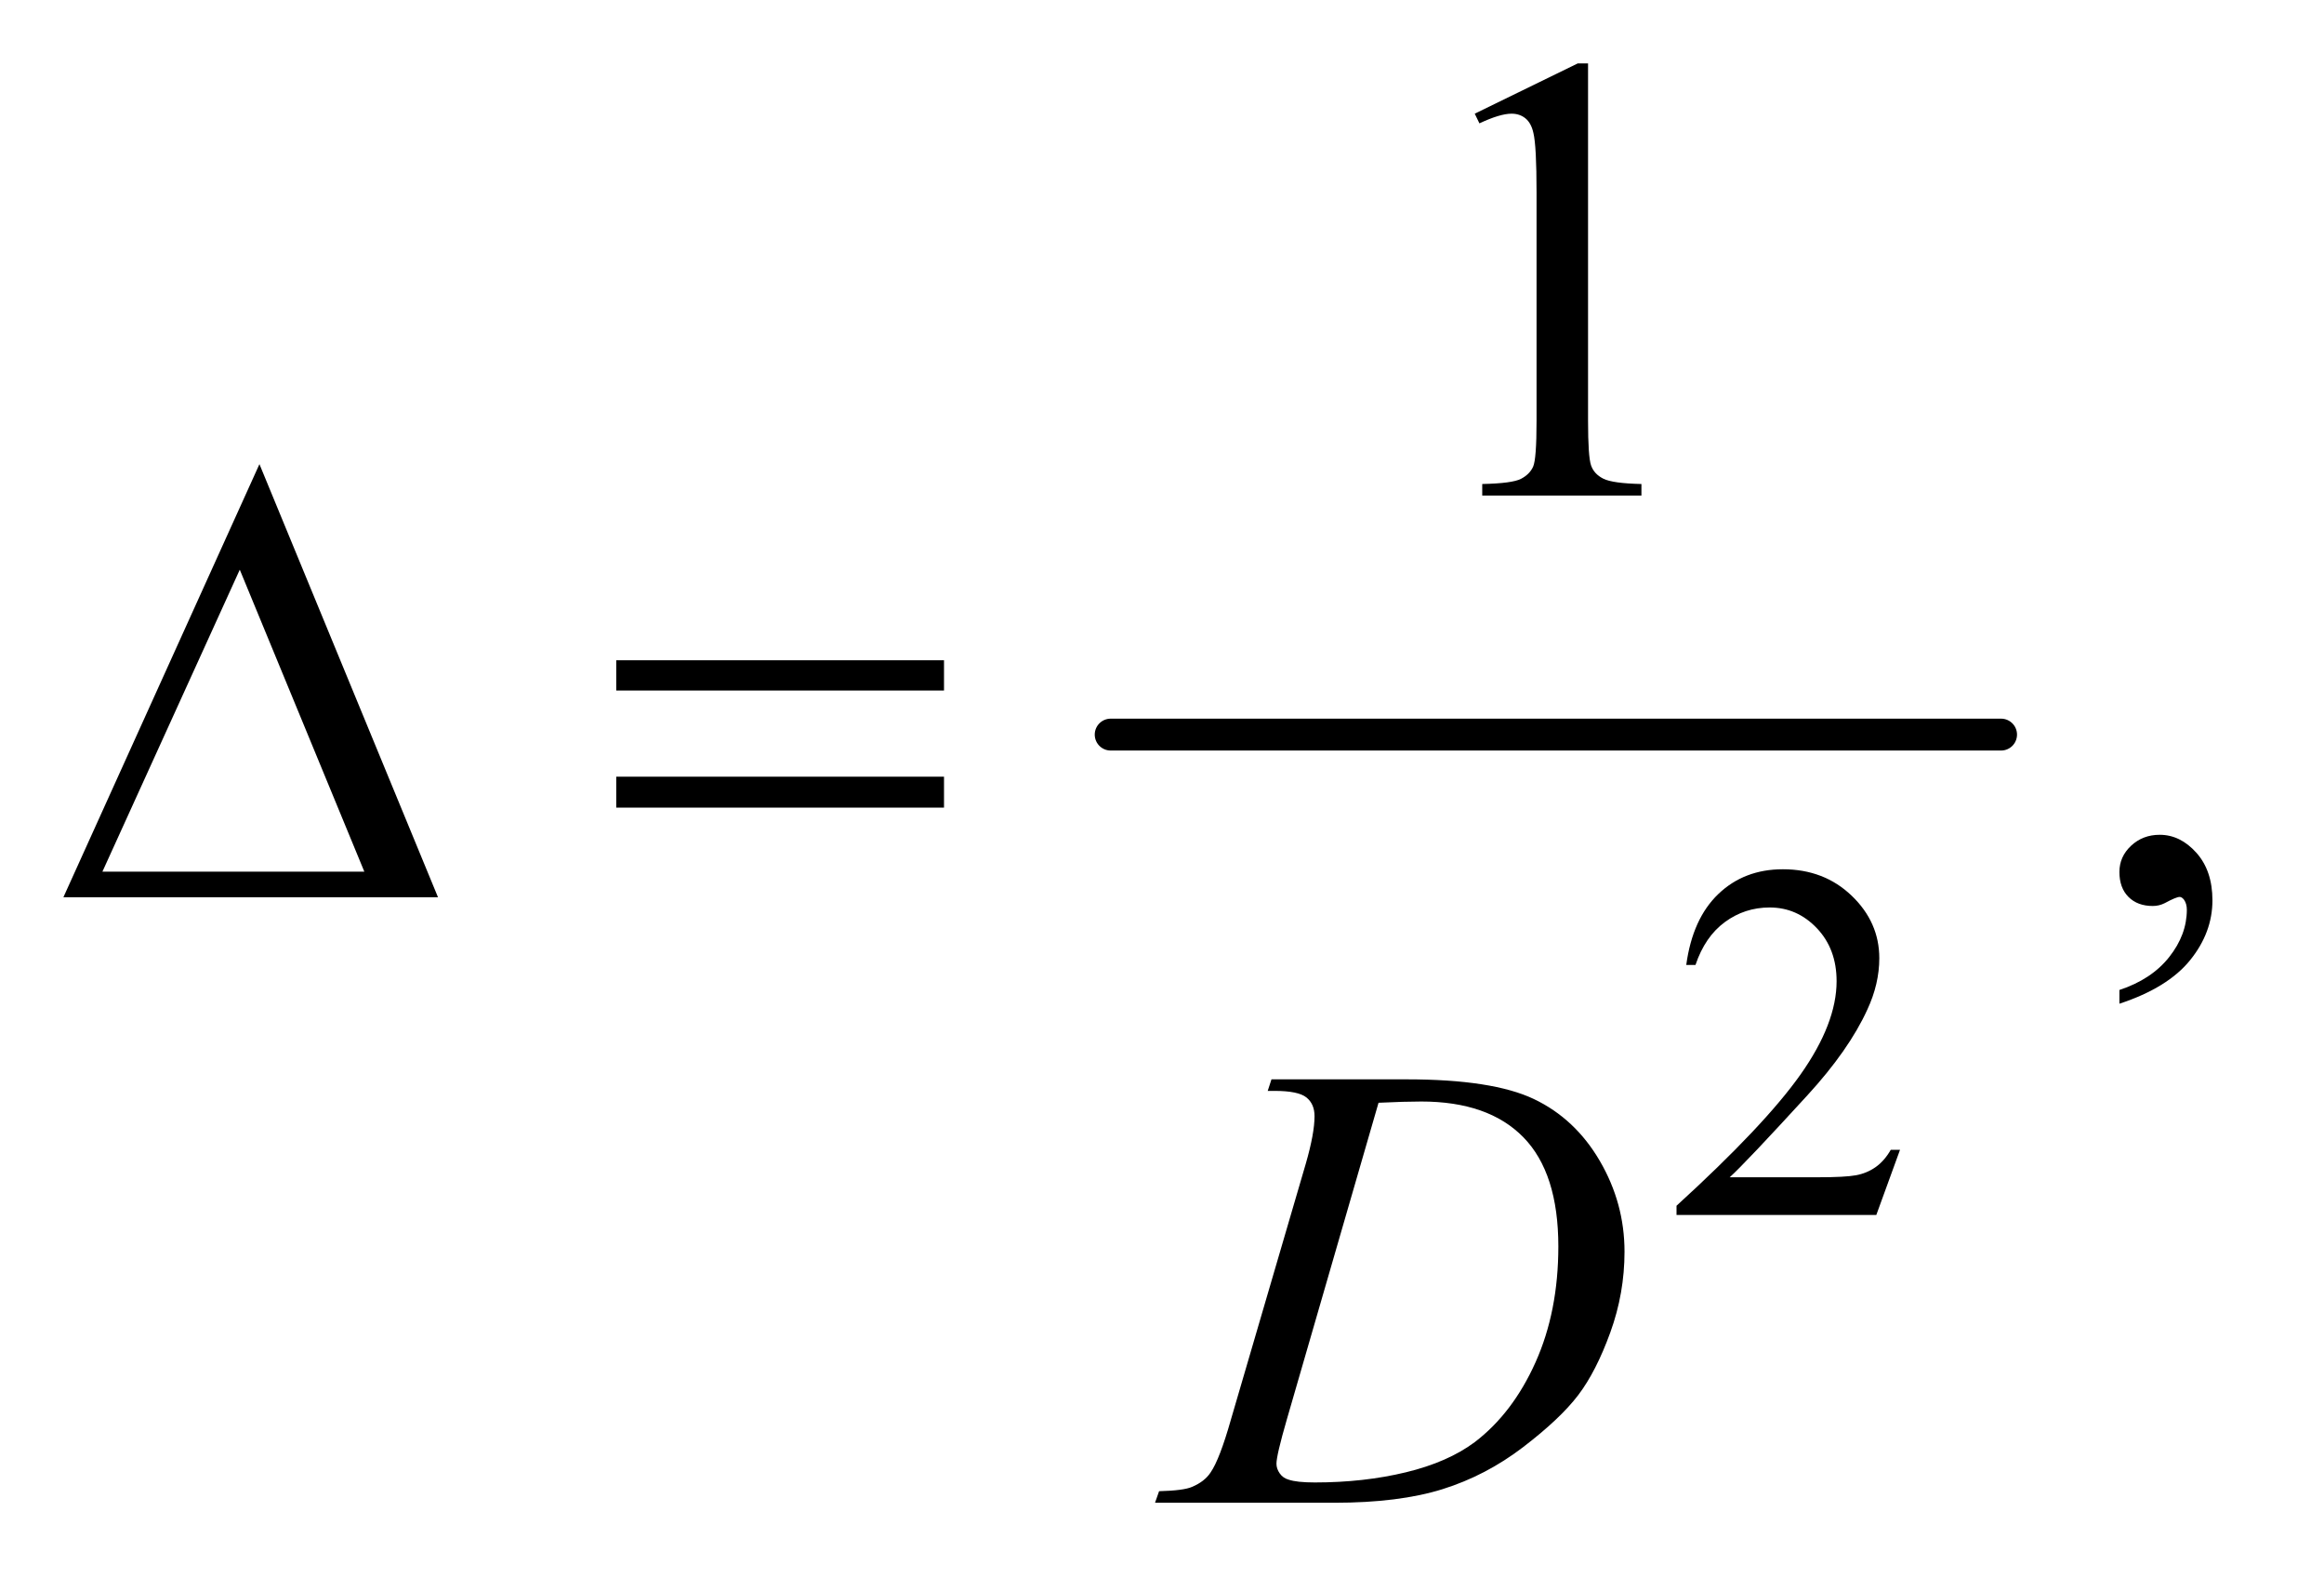 <?xml version="1.0" encoding="UTF-8"?>
<!DOCTYPE svg PUBLIC '-//W3C//DTD SVG 1.0//EN'
          'http://www.w3.org/TR/2001/REC-SVG-20010904/DTD/svg10.dtd'>
<svg stroke-dasharray="none" shape-rendering="auto" xmlns="http://www.w3.org/2000/svg" font-family="'Dialog'" text-rendering="auto" width="57" fill-opacity="1" color-interpolation="auto" color-rendering="auto" preserveAspectRatio="xMidYMid meet" font-size="12px" viewBox="0 0 57 39" fill="black" xmlns:xlink="http://www.w3.org/1999/xlink" stroke="black" image-rendering="auto" stroke-miterlimit="10" stroke-linecap="square" stroke-linejoin="miter" font-style="normal" stroke-width="1" height="39" stroke-dashoffset="0" font-weight="normal" stroke-opacity="1"
><!--Generated by the Batik Graphics2D SVG Generator--><defs id="genericDefs"
  /><g
  ><defs id="defs1"
    ><clipPath clipPathUnits="userSpaceOnUse" id="clipPath1"
      ><path d="M0.974 2.955 L36.643 2.955 L36.643 27.426 L0.974 27.426 L0.974 2.955 Z"
      /></clipPath
      ><clipPath clipPathUnits="userSpaceOnUse" id="clipPath2"
      ><path d="M31.114 94.699 L31.114 879.051 L1170.699 879.051 L1170.699 94.699 Z"
      /></clipPath
    ></defs
    ><g stroke-width="16" transform="scale(1.576,1.576) translate(-0.974,-2.955) matrix(0.031,0,0,0.031,0,0)" stroke-linejoin="round" stroke-linecap="round"
    ><line y2="464" fill="none" x1="589" clip-path="url(#clipPath2)" x2="1036" y1="464"
    /></g
    ><g transform="matrix(0.049,0,0,0.049,-1.535,-4.656)"
    ><path d="M250.562 544 L63.062 544 L161.188 327.281 L250.562 544 ZM213.688 531.188 L151.344 380.094 L82.594 531.188 L213.688 531.188 ZM339.781 425.406 L503.844 425.406 L503.844 440.562 L339.781 440.562 L339.781 425.406 ZM339.781 483.688 L503.844 483.688 L503.844 499.156 L339.781 499.156 L339.781 483.688 Z" stroke="none" clip-path="url(#clipPath2)"
    /></g
    ><g transform="matrix(0.049,0,0,0.049,-1.535,-4.656)"
    ><path d="M982.375 670.375 L970.5 703 L870.5 703 L870.5 698.375 Q914.625 658.125 932.625 632.625 Q950.625 607.125 950.625 586 Q950.625 569.875 940.75 559.5 Q930.875 549.125 917.125 549.125 Q904.625 549.125 894.688 556.438 Q884.75 563.75 880 577.875 L875.375 577.875 Q878.5 554.75 891.438 542.375 Q904.375 530 923.75 530 Q944.375 530 958.188 543.25 Q972 556.5 972 574.5 Q972 587.375 966 600.25 Q956.75 620.5 936 643.125 Q904.875 677.125 897.125 684.125 L941.375 684.125 Q954.875 684.125 960.312 683.125 Q965.75 682.125 970.125 679.062 Q974.5 676 977.75 670.375 L982.375 670.375 Z" stroke="none" clip-path="url(#clipPath2)"
    /></g
    ><g transform="matrix(0.049,0,0,0.049,-1.535,-4.656)"
    ><path d="M769.5 151.906 L821.062 126.75 L826.219 126.75 L826.219 305.656 Q826.219 323.469 827.703 327.844 Q829.188 332.219 833.875 334.562 Q838.562 336.906 852.938 337.219 L852.938 343 L773.25 343 L773.25 337.219 Q788.25 336.906 792.625 334.641 Q797 332.375 798.719 328.547 Q800.438 324.719 800.438 305.656 L800.438 191.281 Q800.438 168.156 798.875 161.594 Q797.781 156.594 794.891 154.25 Q792 151.906 787.938 151.906 Q782.156 151.906 771.844 156.75 L769.5 151.906 Z" stroke="none" clip-path="url(#clipPath2)"
    /></g
    ><g transform="matrix(0.049,0,0,0.049,-1.535,-4.656)"
    ><path d="M1092.188 597.281 L1092.188 590.406 Q1108.281 585.094 1117.109 573.922 Q1125.938 562.75 1125.938 550.25 Q1125.938 547.281 1124.531 545.25 Q1123.438 543.844 1122.344 543.844 Q1120.625 543.844 1114.844 546.969 Q1112.031 548.375 1108.906 548.375 Q1101.25 548.375 1096.719 543.844 Q1092.188 539.312 1092.188 531.344 Q1092.188 523.688 1098.047 518.219 Q1103.906 512.75 1112.344 512.75 Q1122.656 512.75 1130.703 521.734 Q1138.75 530.719 1138.75 545.562 Q1138.75 561.656 1127.578 575.484 Q1116.406 589.312 1092.188 597.281 Z" stroke="none" clip-path="url(#clipPath2)"
    /></g
    ><g transform="matrix(0.049,0,0,0.049,-1.535,-4.656)"
    ><path d="M665.875 640.906 L667.75 635.125 L735.406 635.125 Q778.375 635.125 799.078 644.969 Q819.781 654.812 832.125 675.984 Q844.469 697.156 844.469 721.375 Q844.469 742.156 837.359 761.766 Q830.25 781.375 821.266 793.172 Q812.281 804.969 793.688 819.188 Q775.094 833.406 753.375 840.203 Q731.656 847 699.156 847 L609.469 847 L611.5 841.219 Q623.844 840.906 628.062 839.031 Q634.312 836.375 637.281 831.844 Q641.812 825.281 647.438 805.438 L684.938 677.312 Q689.312 662.156 689.312 653.562 Q689.312 647.469 685.25 644.188 Q681.188 640.906 669.312 640.906 L665.875 640.906 ZM721.344 646.844 L675.406 805.438 Q670.25 823.25 670.25 827.469 Q670.25 829.969 671.891 832.312 Q673.531 834.656 676.344 835.438 Q680.406 836.844 689.469 836.844 Q714 836.844 735.016 831.766 Q756.031 826.688 769.469 816.688 Q788.531 802.156 799.938 776.688 Q811.344 751.219 811.344 718.719 Q811.344 682 793.844 664.109 Q776.344 646.219 742.75 646.219 Q734.469 646.219 721.344 646.844 Z" stroke="none" clip-path="url(#clipPath2)"
    /></g
  ></g
></svg
>
